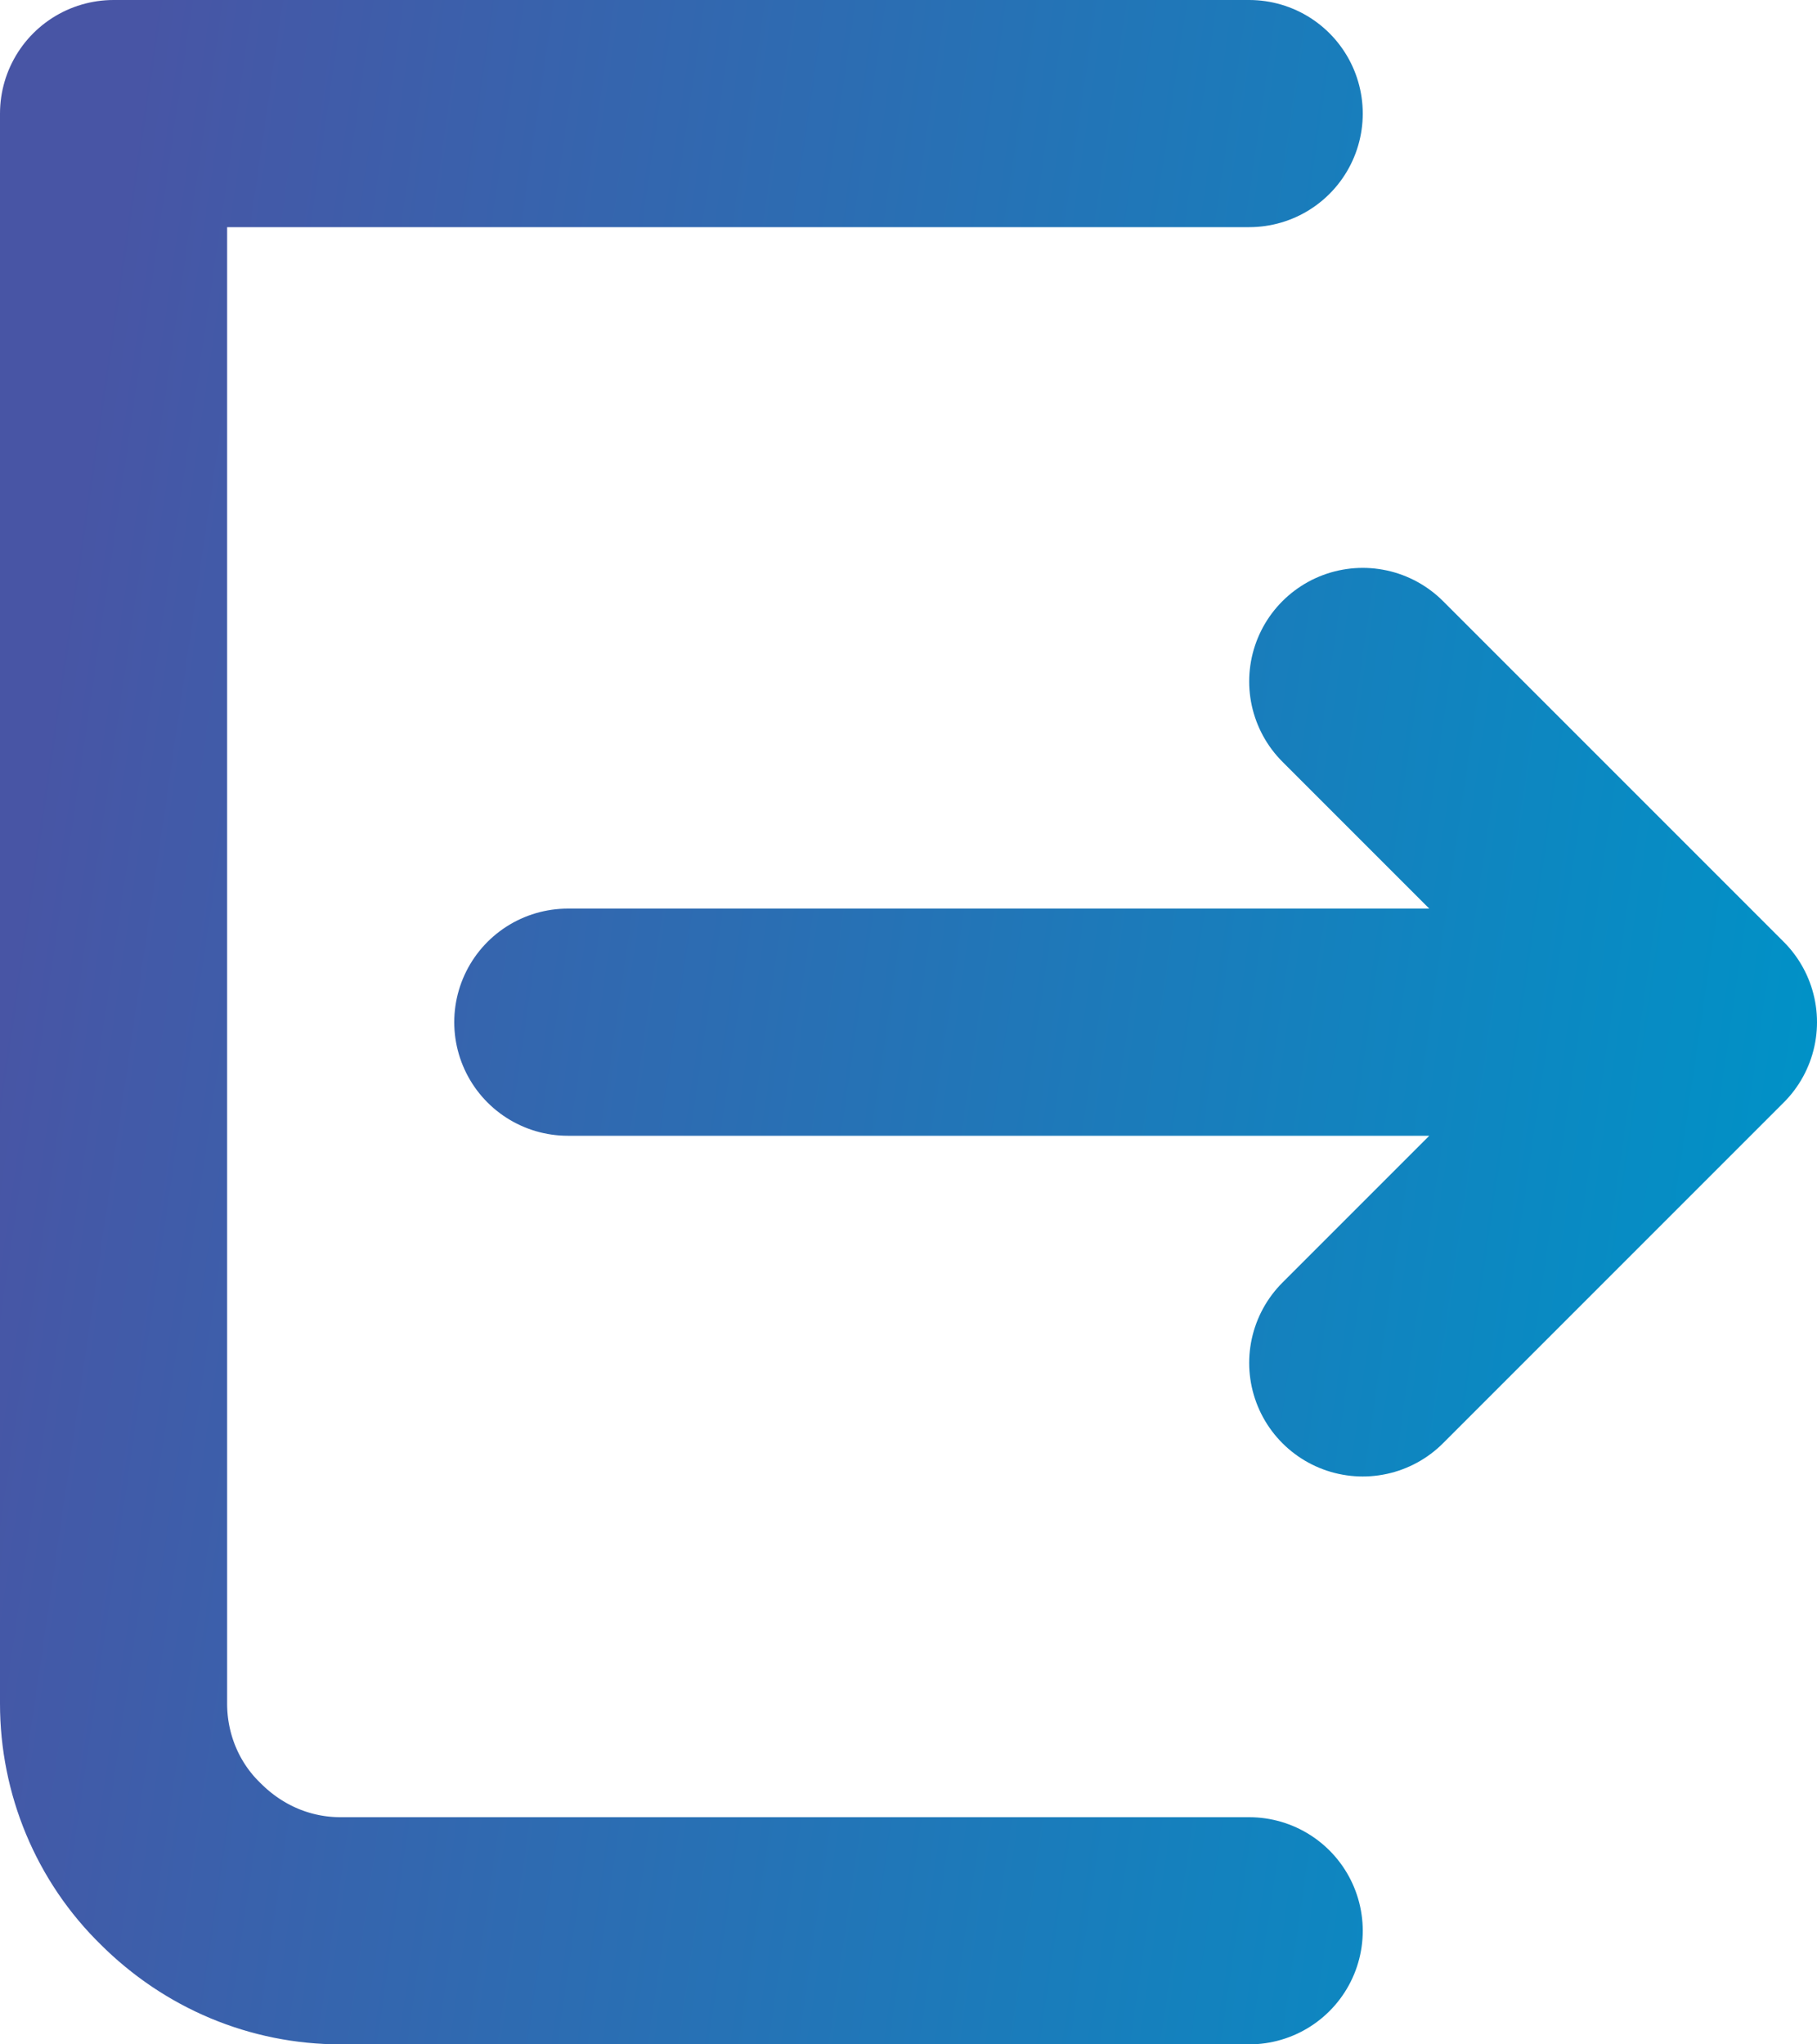 <?xml version="1.0" encoding="UTF-8"?>
<svg id="Layer_2" data-name="Layer 2" xmlns="http://www.w3.org/2000/svg" xmlns:xlink="http://www.w3.org/1999/xlink" viewBox="0 0 16 18">
  <defs>
    <style>
      .cls-1 {
        fill: none;
        stroke: url(#linear-gradient);
        stroke-linecap: round;
        stroke-linejoin: round;
        stroke-width: 2px;
      }
    </style>
    <linearGradient id="linear-gradient" x1=".14" y1="11.99" x2="15.97" y2="9.68" gradientTransform="translate(0 20) scale(1 -1)" gradientUnits="userSpaceOnUse">
      <stop offset="0" stop-color="#4855a5"/>
      <stop offset="1" stop-color="#0092c7"/>
    </linearGradient>
  </defs>
  <g id="Layer_1-2" data-name="Layer 1">
    <path class="cls-1" d="m11,1H1v14c0,.53.21,1.04.59,1.41.38.38.88.59,1.41.59h8m1-5l3-3m0,0l-3-3m3,3H5"/>
  </g>
</svg>